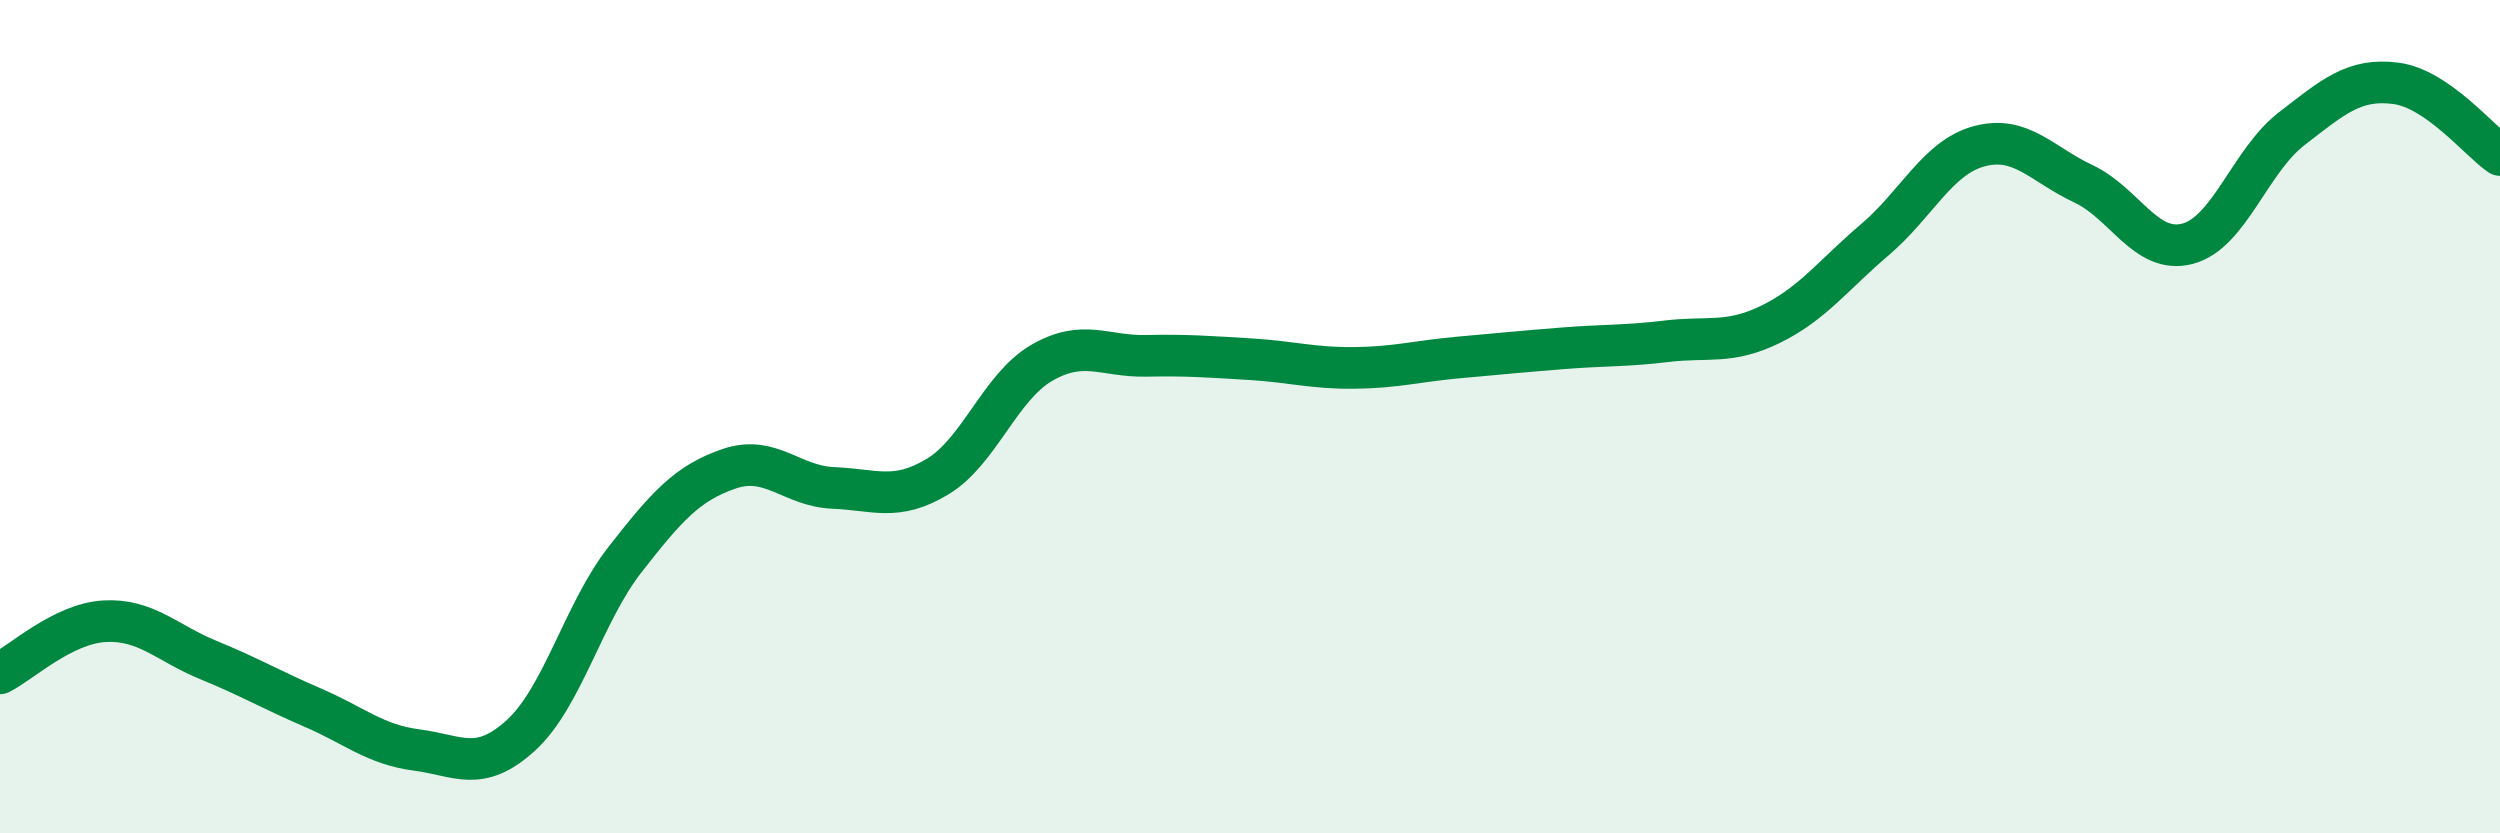 
    <svg width="60" height="20" viewBox="0 0 60 20" xmlns="http://www.w3.org/2000/svg">
      <path
        d="M 0,16.16 C 0.5,15.91 1.5,14.97 2.5,14.91 C 3.5,14.85 4,15.43 5,15.84 C 6,16.25 6.5,16.55 7.5,16.98 C 8.5,17.41 9,17.87 10,18 C 11,18.13 11.5,18.56 12.5,17.65 C 13.5,16.74 14,14.71 15,13.43 C 16,12.15 16.5,11.59 17.5,11.25 C 18.5,10.91 19,11.67 20,11.71 C 21,11.75 21.5,12.04 22.5,11.44 C 23.5,10.84 24,9.29 25,8.71 C 26,8.13 26.5,8.56 27.5,8.54 C 28.5,8.52 29,8.56 30,8.62 C 31,8.68 31.5,8.84 32.5,8.83 C 33.5,8.82 34,8.67 35,8.58 C 36,8.49 36.5,8.44 37.5,8.36 C 38.5,8.28 39,8.31 40,8.19 C 41,8.07 41.5,8.27 42.5,7.78 C 43.5,7.29 44,6.6 45,5.75 C 46,4.9 46.5,3.78 47.5,3.51 C 48.5,3.24 49,3.94 50,4.41 C 51,4.88 51.5,6.11 52.5,5.85 C 53.5,5.59 54,3.86 55,3.09 C 56,2.32 56.5,1.87 57.5,2 C 58.5,2.13 59.5,3.38 60,3.72L60 20L0 20Z"
        fill="#008740"
        opacity="0.1"
        stroke-linecap="round"
        stroke-linejoin="round"
      />
      <path
        d="M 0,16.16 C 0.5,15.91 1.5,14.97 2.5,14.91 C 3.5,14.85 4,15.43 5,15.84 C 6,16.25 6.5,16.55 7.5,16.98 C 8.5,17.41 9,17.87 10,18 C 11,18.13 11.5,18.56 12.5,17.65 C 13.5,16.74 14,14.71 15,13.43 C 16,12.15 16.5,11.59 17.5,11.25 C 18.5,10.91 19,11.67 20,11.71 C 21,11.75 21.5,12.04 22.5,11.44 C 23.5,10.84 24,9.29 25,8.71 C 26,8.13 26.5,8.56 27.5,8.54 C 28.5,8.52 29,8.56 30,8.62 C 31,8.68 31.5,8.84 32.5,8.83 C 33.5,8.82 34,8.67 35,8.58 C 36,8.49 36.5,8.44 37.5,8.36 C 38.5,8.28 39,8.31 40,8.19 C 41,8.07 41.5,8.27 42.5,7.78 C 43.5,7.29 44,6.6 45,5.75 C 46,4.9 46.5,3.78 47.5,3.51 C 48.5,3.24 49,3.94 50,4.41 C 51,4.88 51.5,6.11 52.5,5.85 C 53.5,5.59 54,3.86 55,3.09 C 56,2.32 56.5,1.87 57.5,2 C 58.5,2.13 59.5,3.38 60,3.72"
        stroke="#008740"
        stroke-width="1"
        fill="none"
        stroke-linecap="round"
        stroke-linejoin="round"
      />
    </svg>
  